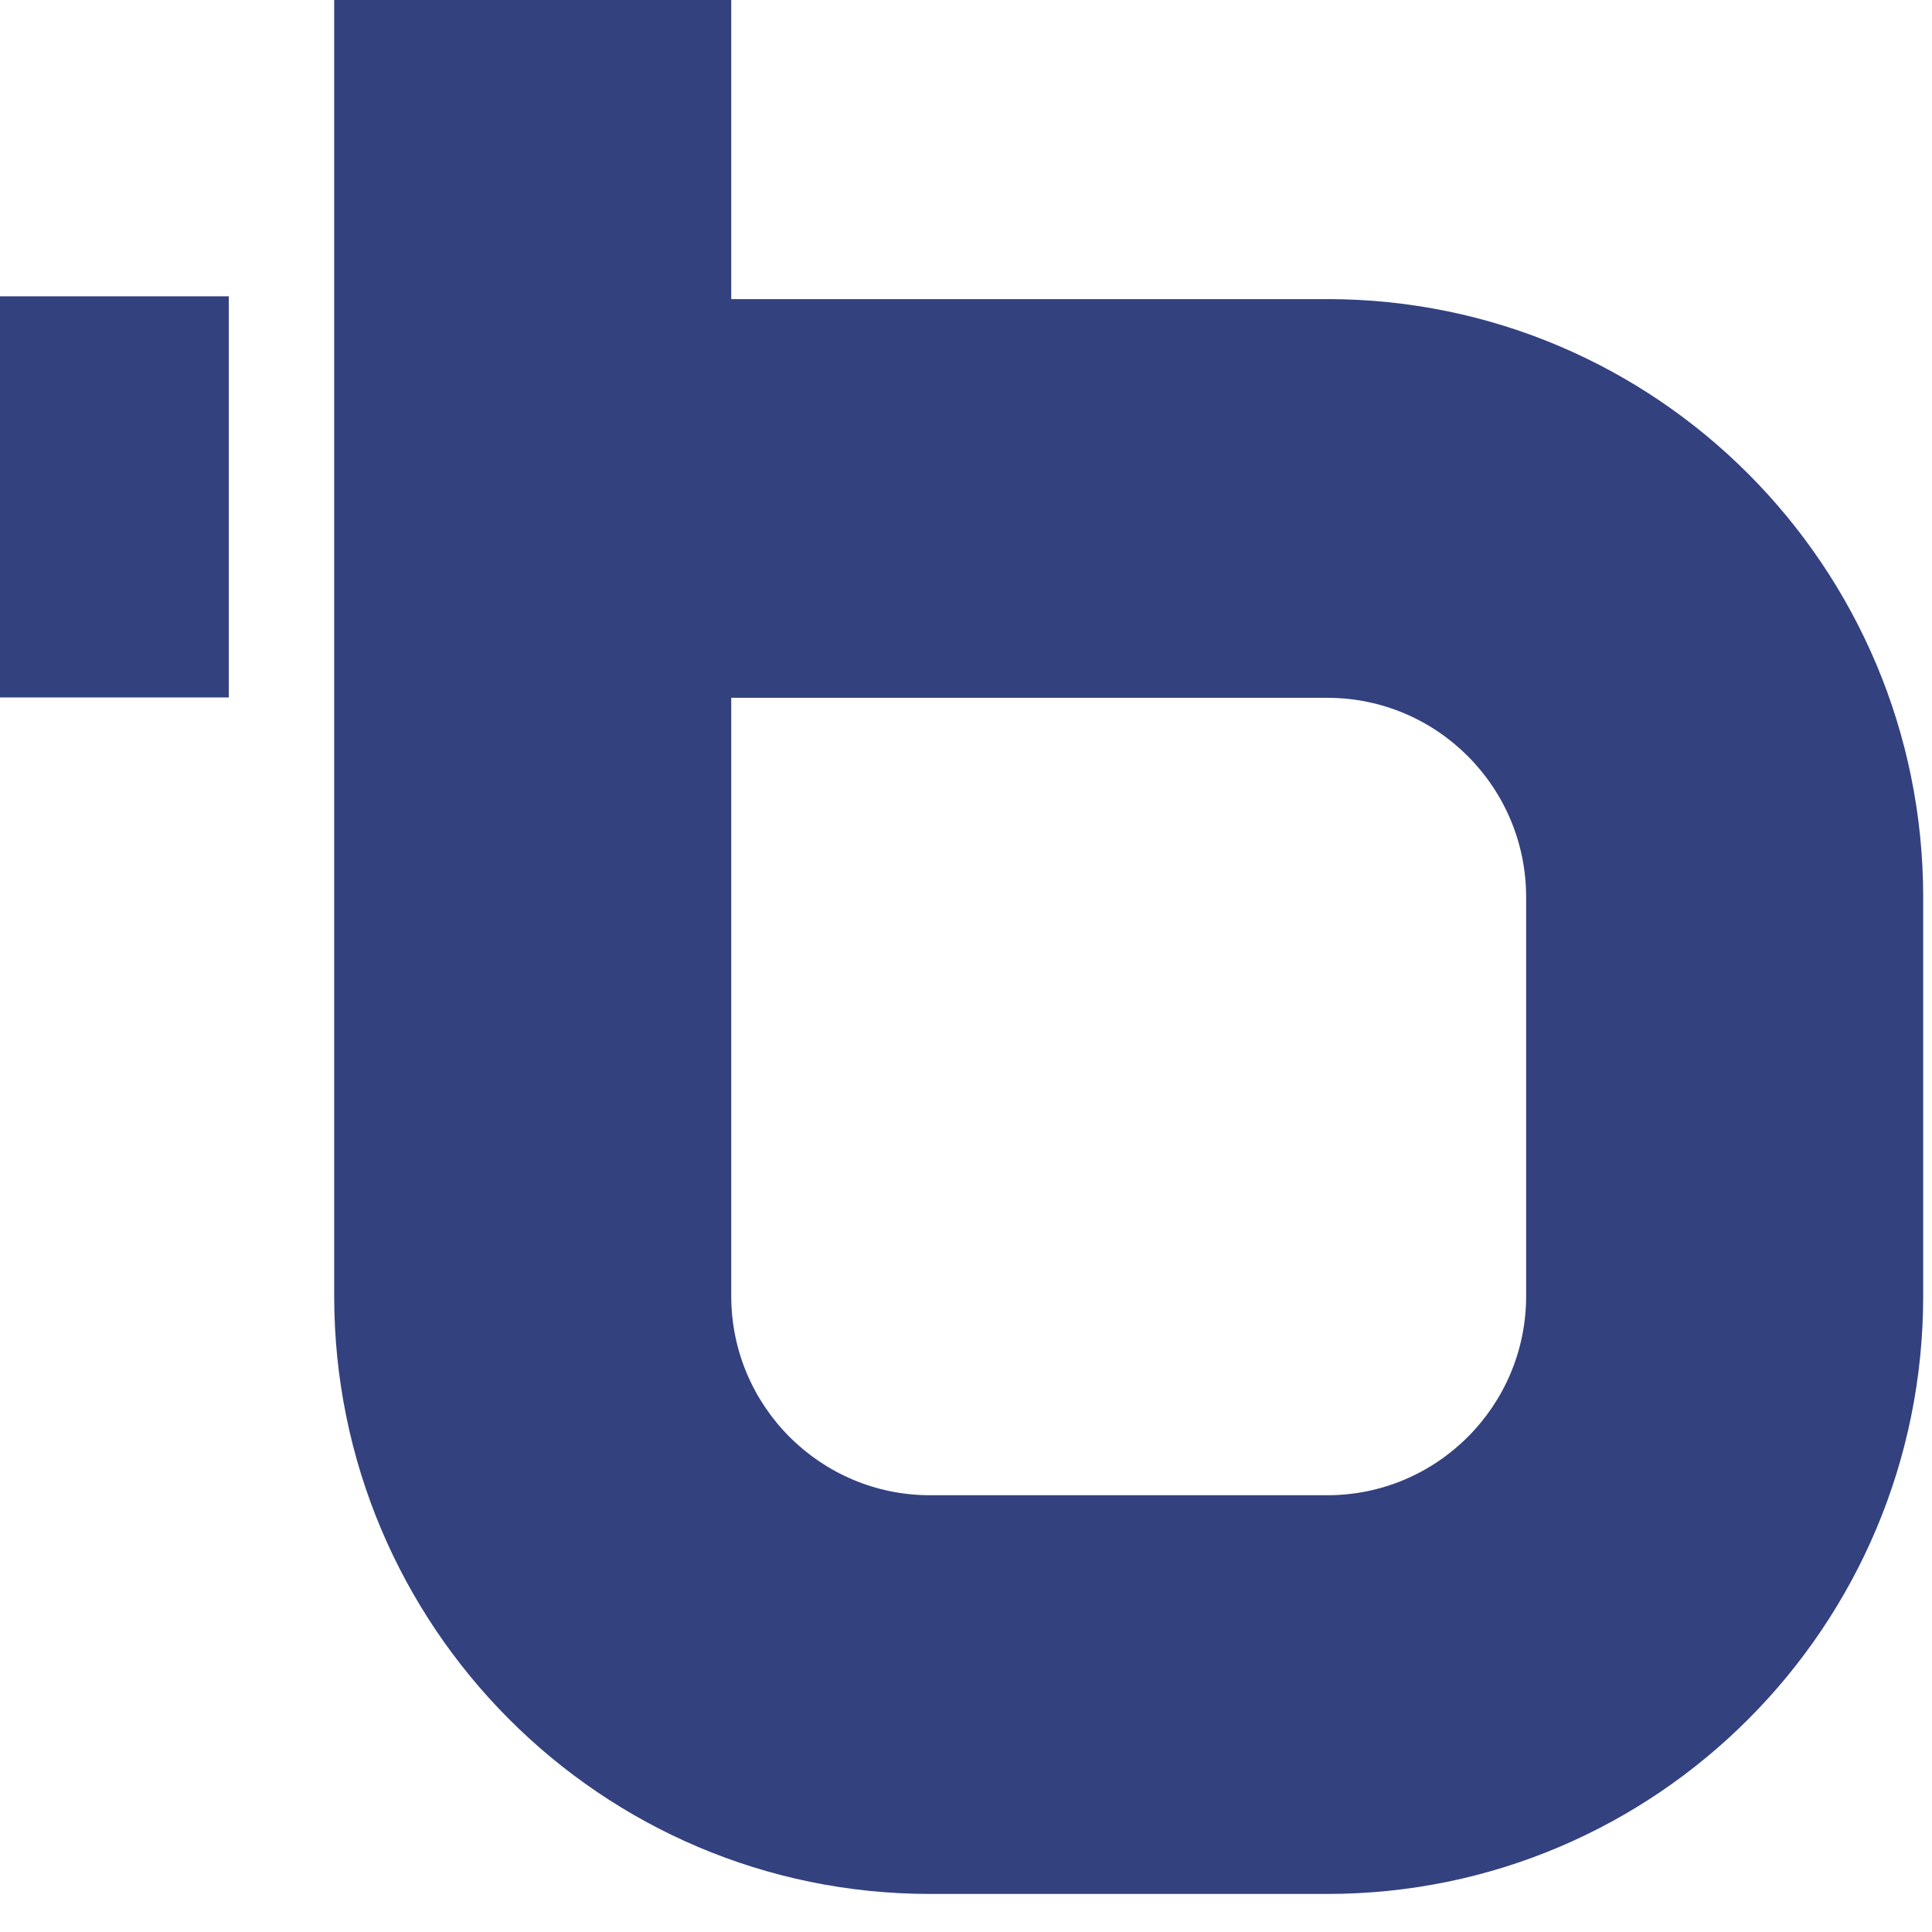 <?xml version="1.0" encoding="UTF-8"?>
<svg width="43px" height="43px" viewBox="0 0 43 43" version="1.1" xmlns="http://www.w3.org/2000/svg" xmlns:xlink="http://www.w3.org/1999/xlink">
    <!-- Generator: sketchtool 54.1 (76490) - https://sketchapp.com -->
    <title>4C9C432B-D3C4-4016-8116-8C919E26EDA7</title>
    <desc>Created with sketchtool.</desc>
    <g id="BrokerTrust" stroke="none" stroke-width="1" fill="none" fill-rule="evenodd">
        <g id="Mobile" transform="translate(-20, -11)" fill="#33417F" fill-rule="nonzero">
            <g id="Symbol-Mobil" transform="translate(20, 11)">
                <path d="M29.542,6.657 L25.125,6.657 L16.275,6.657 L16.275,0 L7.438,0 L7.438,28.846 C7.438,36.194 13.375,42.153 20.7,42.153 L29.542,42.153 C36.867,42.153 42.804,36.194 42.804,28.846 L42.804,19.968 C42.804,12.617 36.867,6.657 29.542,6.657 Z M29.542,33.279 L20.7,33.279 C18.258,33.279 16.275,31.293 16.275,28.846 L16.275,15.531 L16.275,15.531 L29.542,15.531 C31.983,15.531 33.967,17.518 33.967,19.968 L33.967,28.846 C33.967,31.293 31.983,33.279 29.542,33.279 L29.542,33.279 Z" id="Shape"></path>
                <rect id="Rectangle" x="0" y="6.595" width="5.092" height="8.928"></rect>
            </g>
        </g>
    </g>
</svg>
